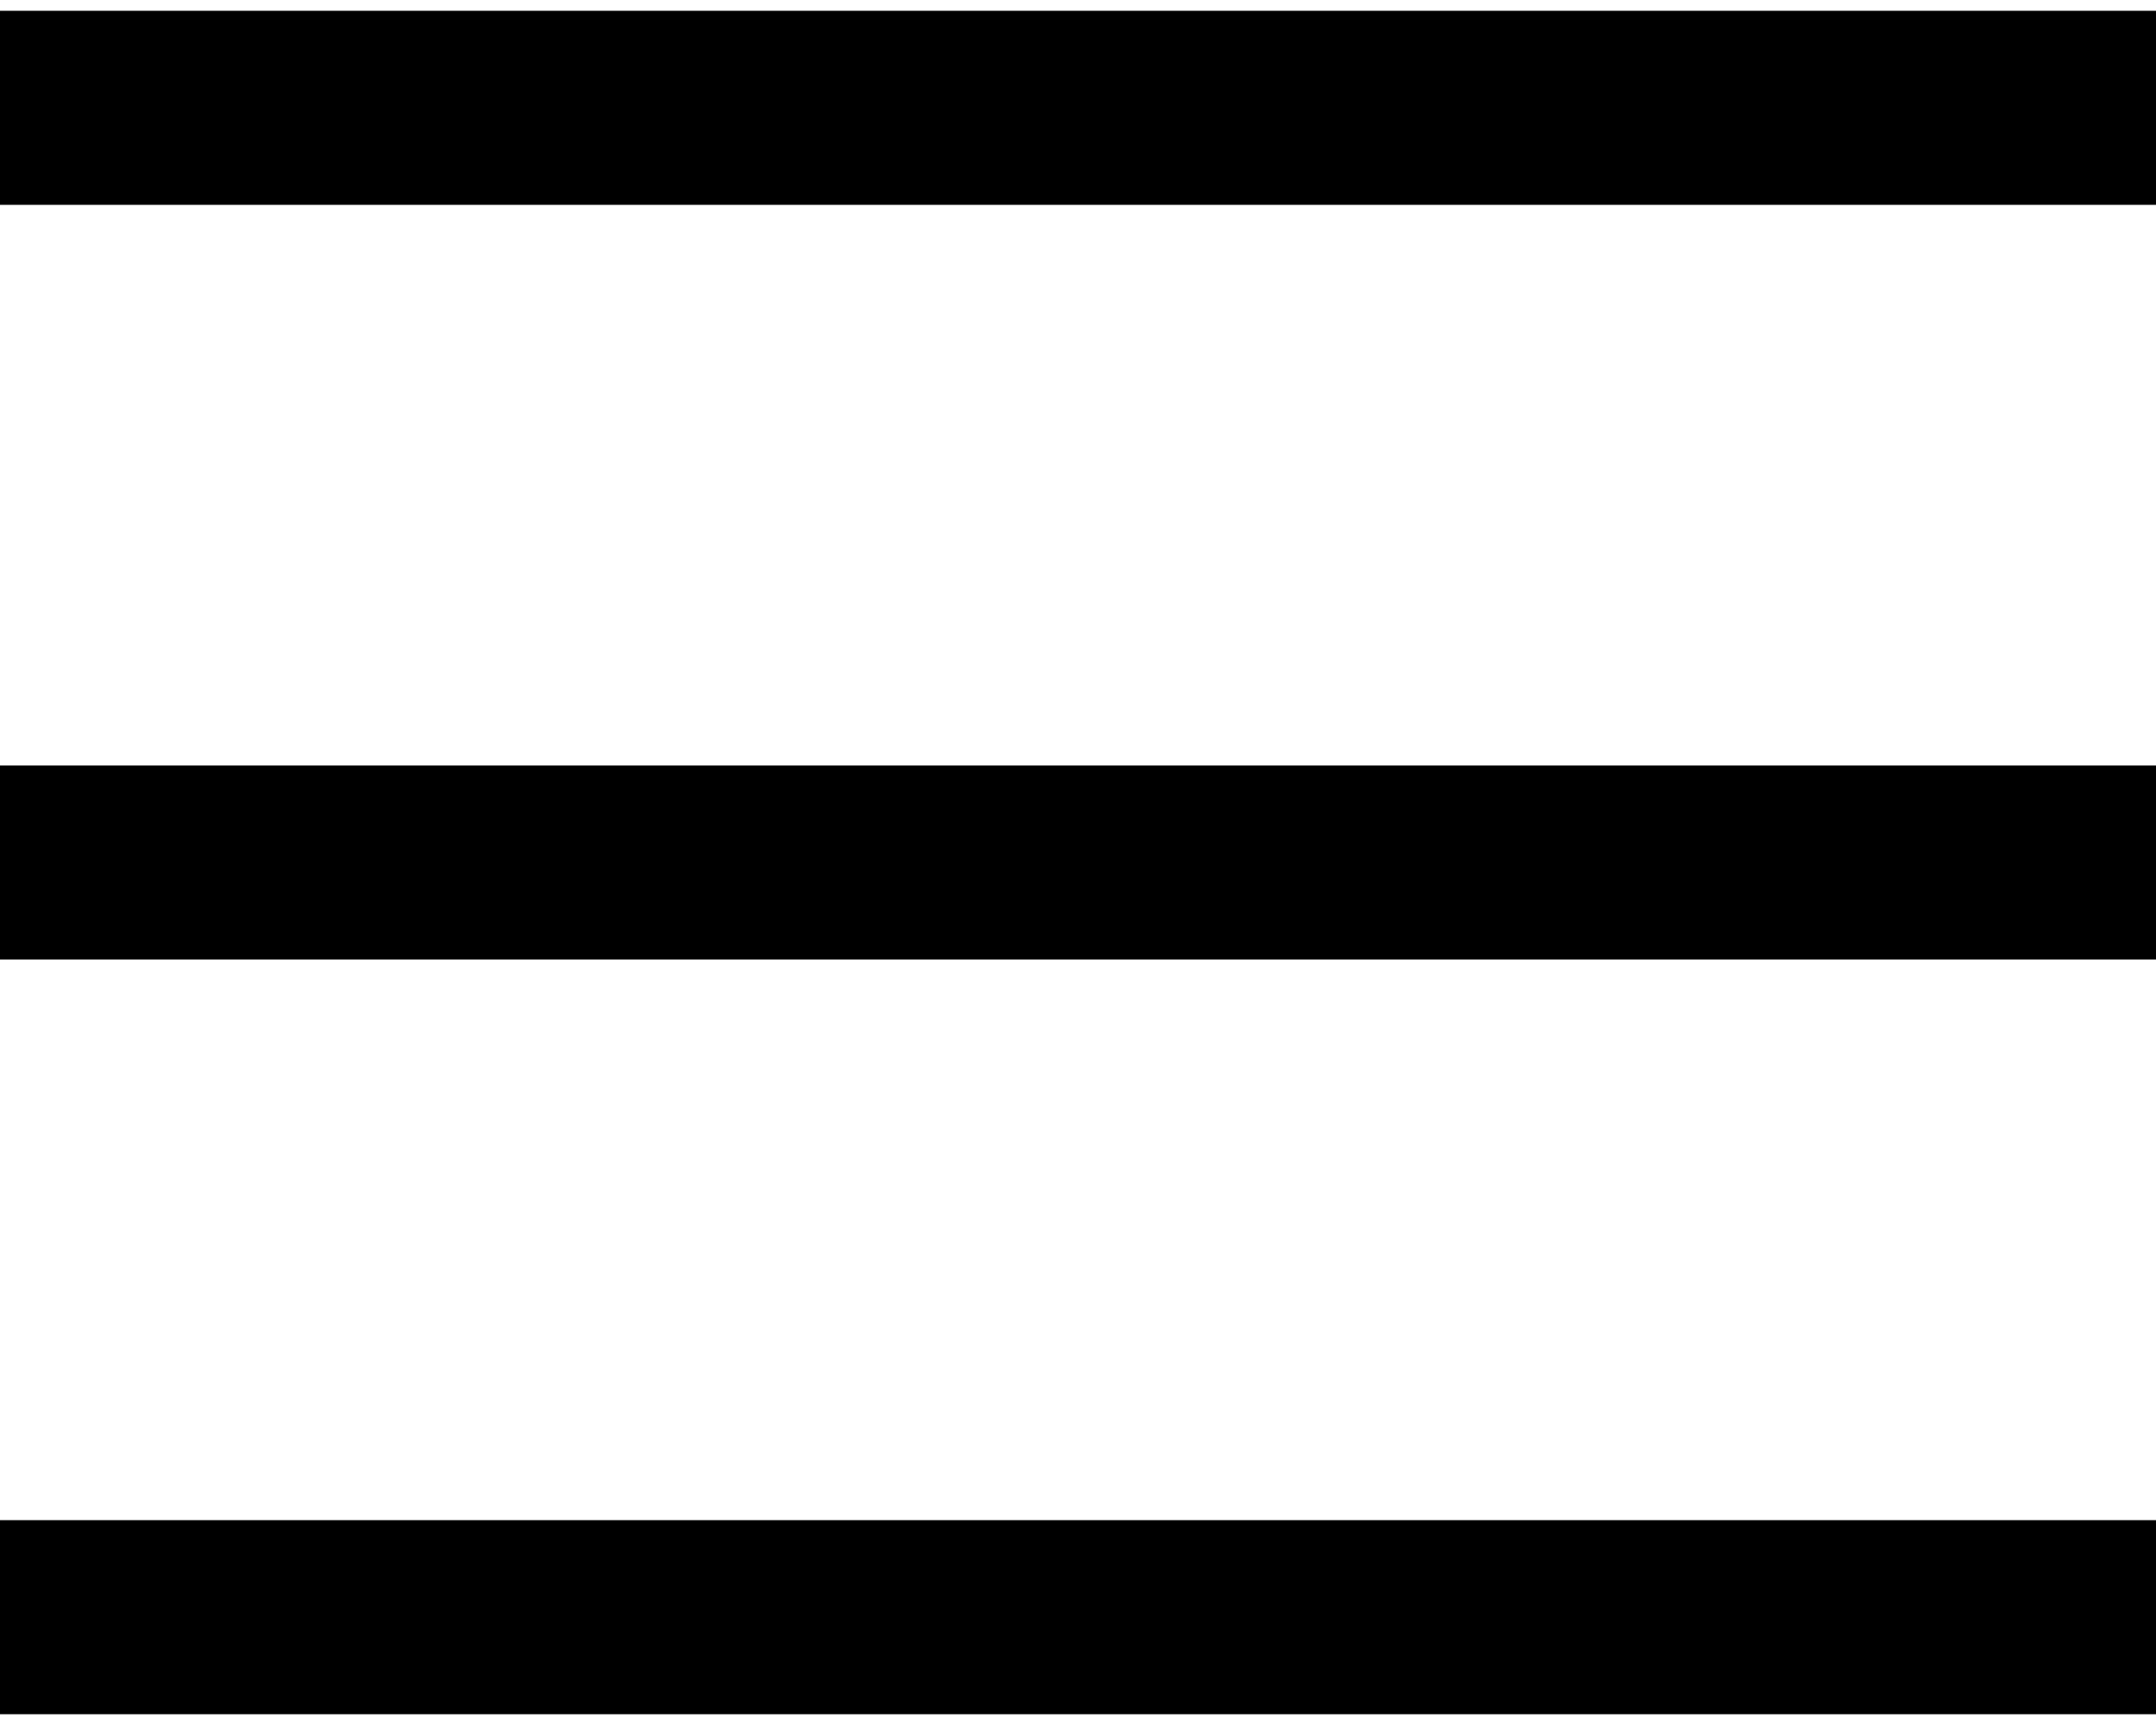 <svg xmlns:xlink="http://www.w3.org/1999/xlink" xmlns="http://www.w3.org/2000/svg" class="Icon-svg" width="20"  height="16" ><defs><symbol id="icon-hamburger" viewBox="0 0 20 16"><path d="M21 1.25H0V0.75H21V1.25ZM21 8.25H0V7.75H21V8.25ZM0 15.25H21V14.75H0V15.25Z" fill="black"></path></symbol></defs>
      <use xlink:href="#icon-hamburger" stroke="#000000" fill="none" stroke-width="1.3px"></use>
    </svg>